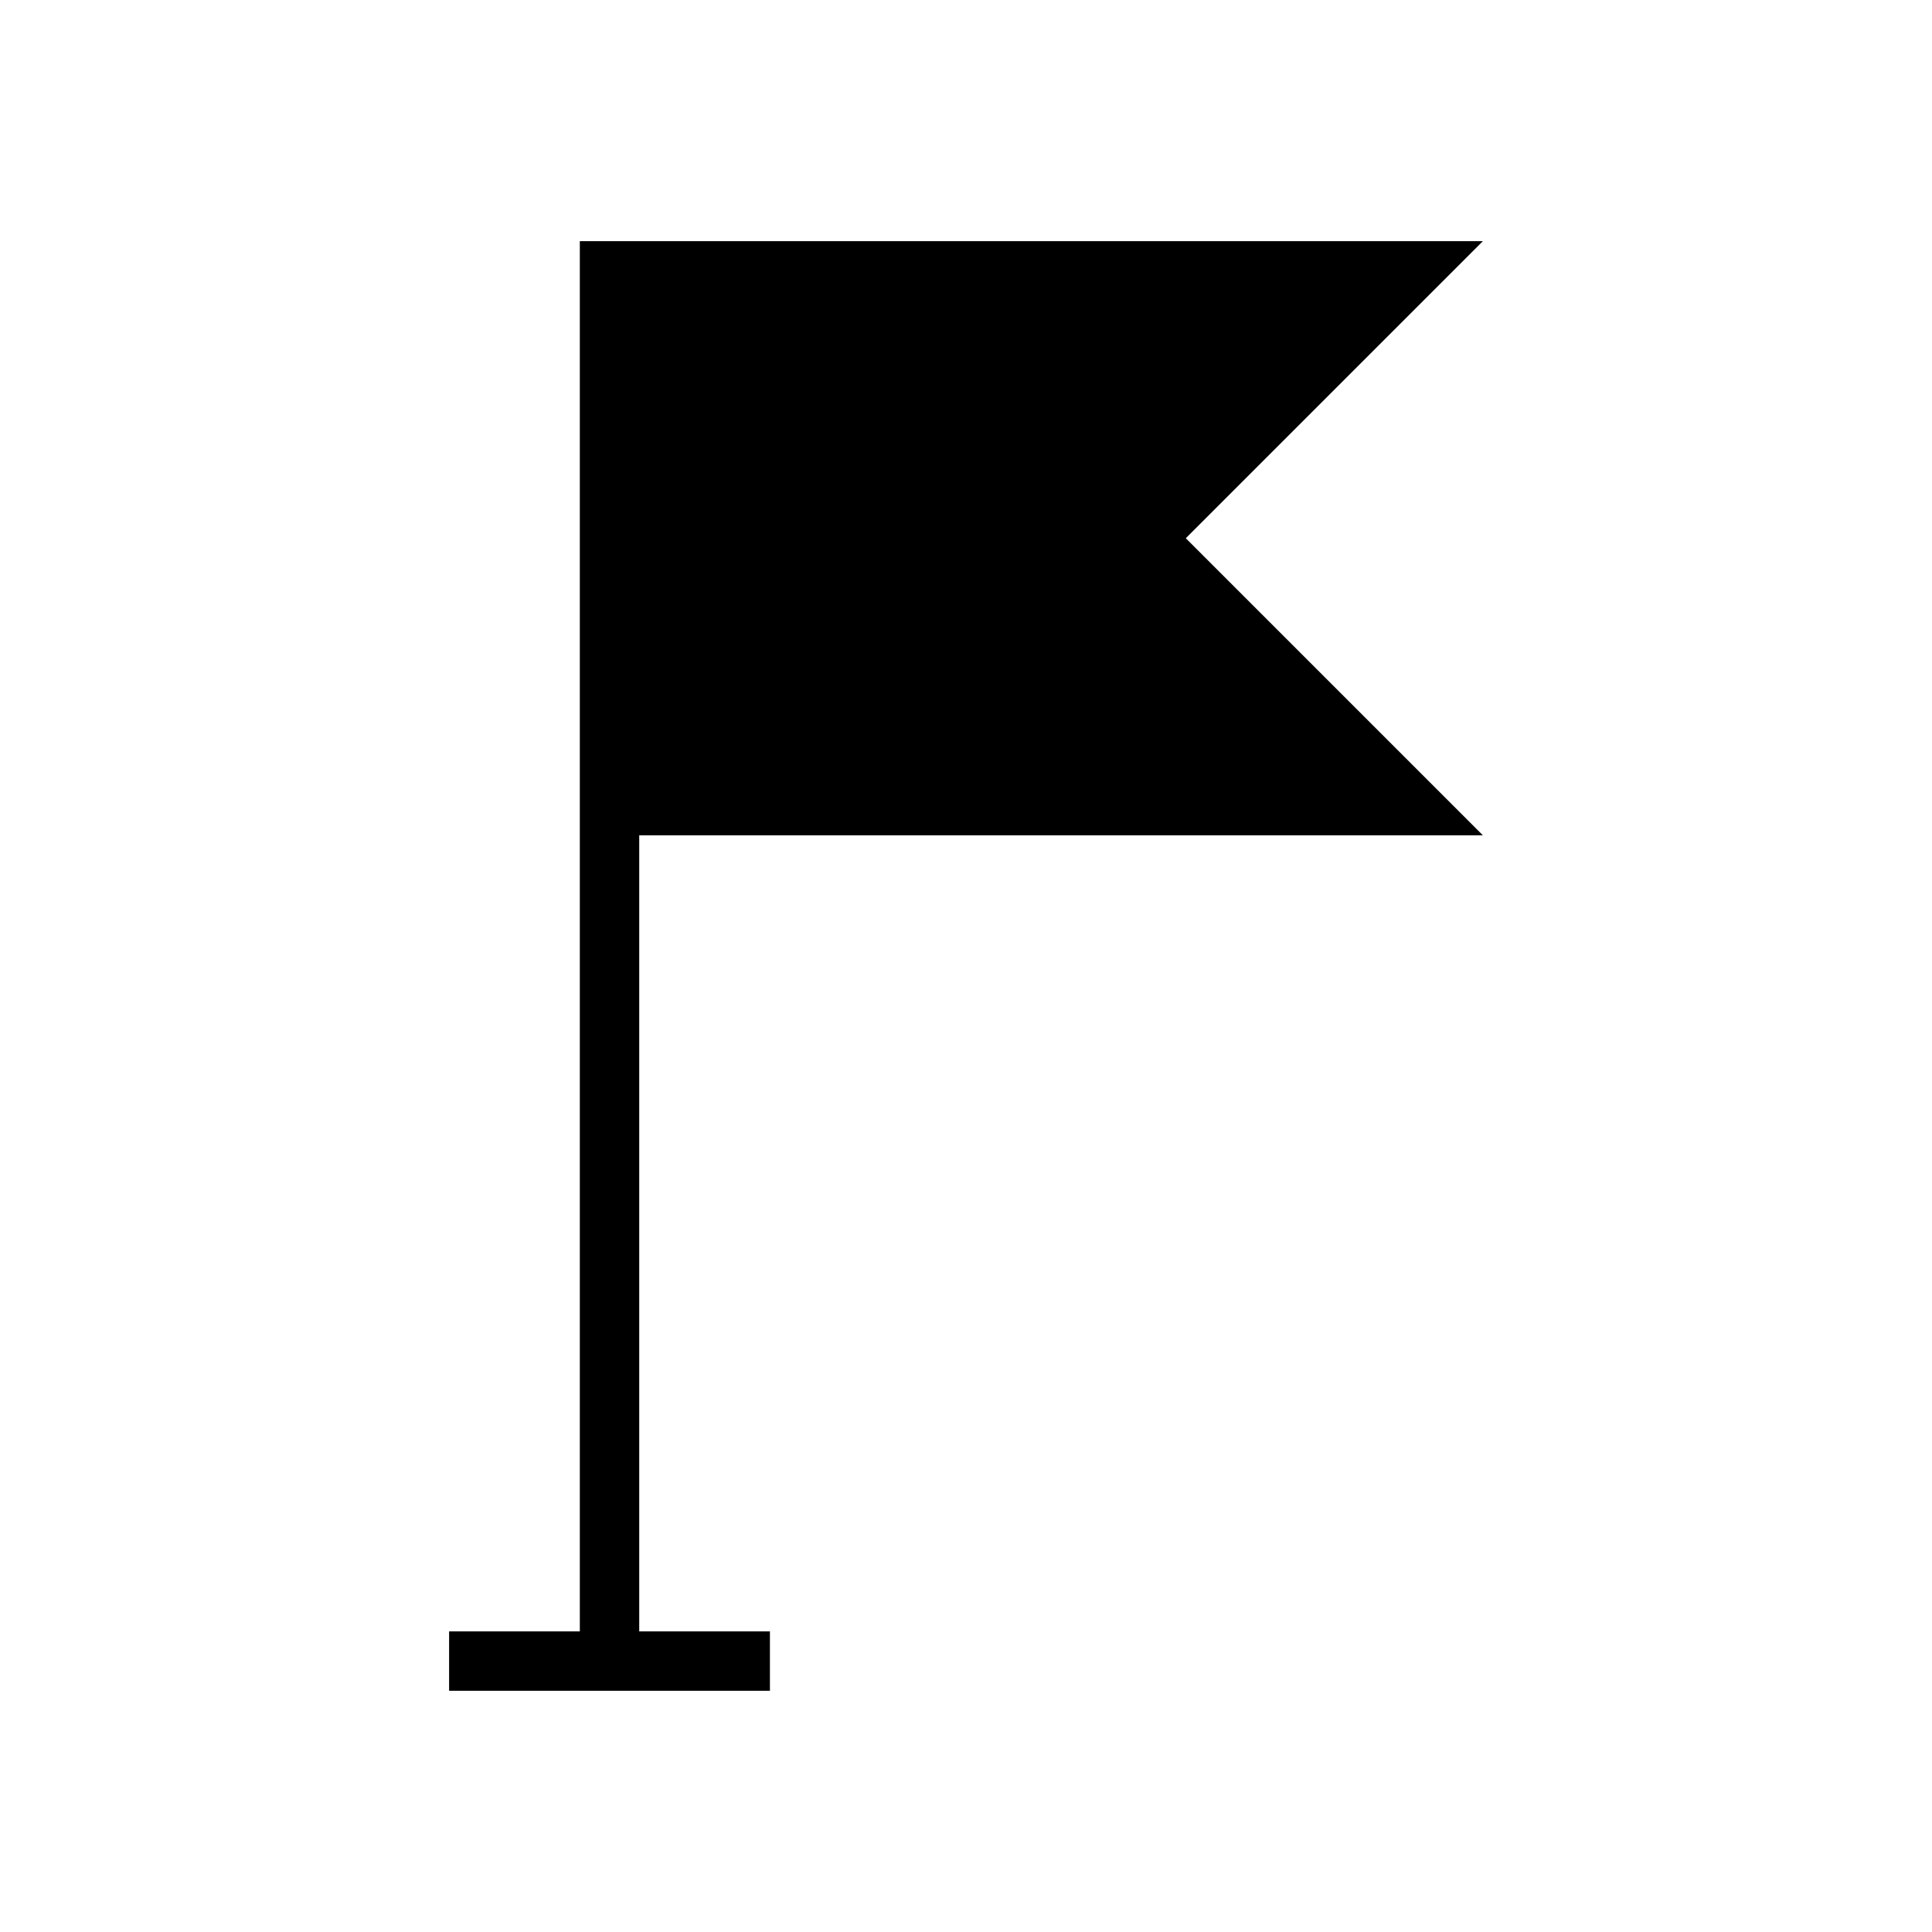 <?xml version="1.0" encoding="UTF-8"?>
<!-- Uploaded to: SVG Repo, www.svgrepo.com, Generator: SVG Repo Mixer Tools -->
<svg fill="#000000" width="800px" height="800px" version="1.1" viewBox="144 144 512 512" xmlns="http://www.w3.org/2000/svg">
 <path d="m536.97 365.36-78.723-78.723 78.723-78.719h-239.31v368.41h-34.641v15.742h85.02v-15.742h-34.637v-210.97z"/>
</svg>